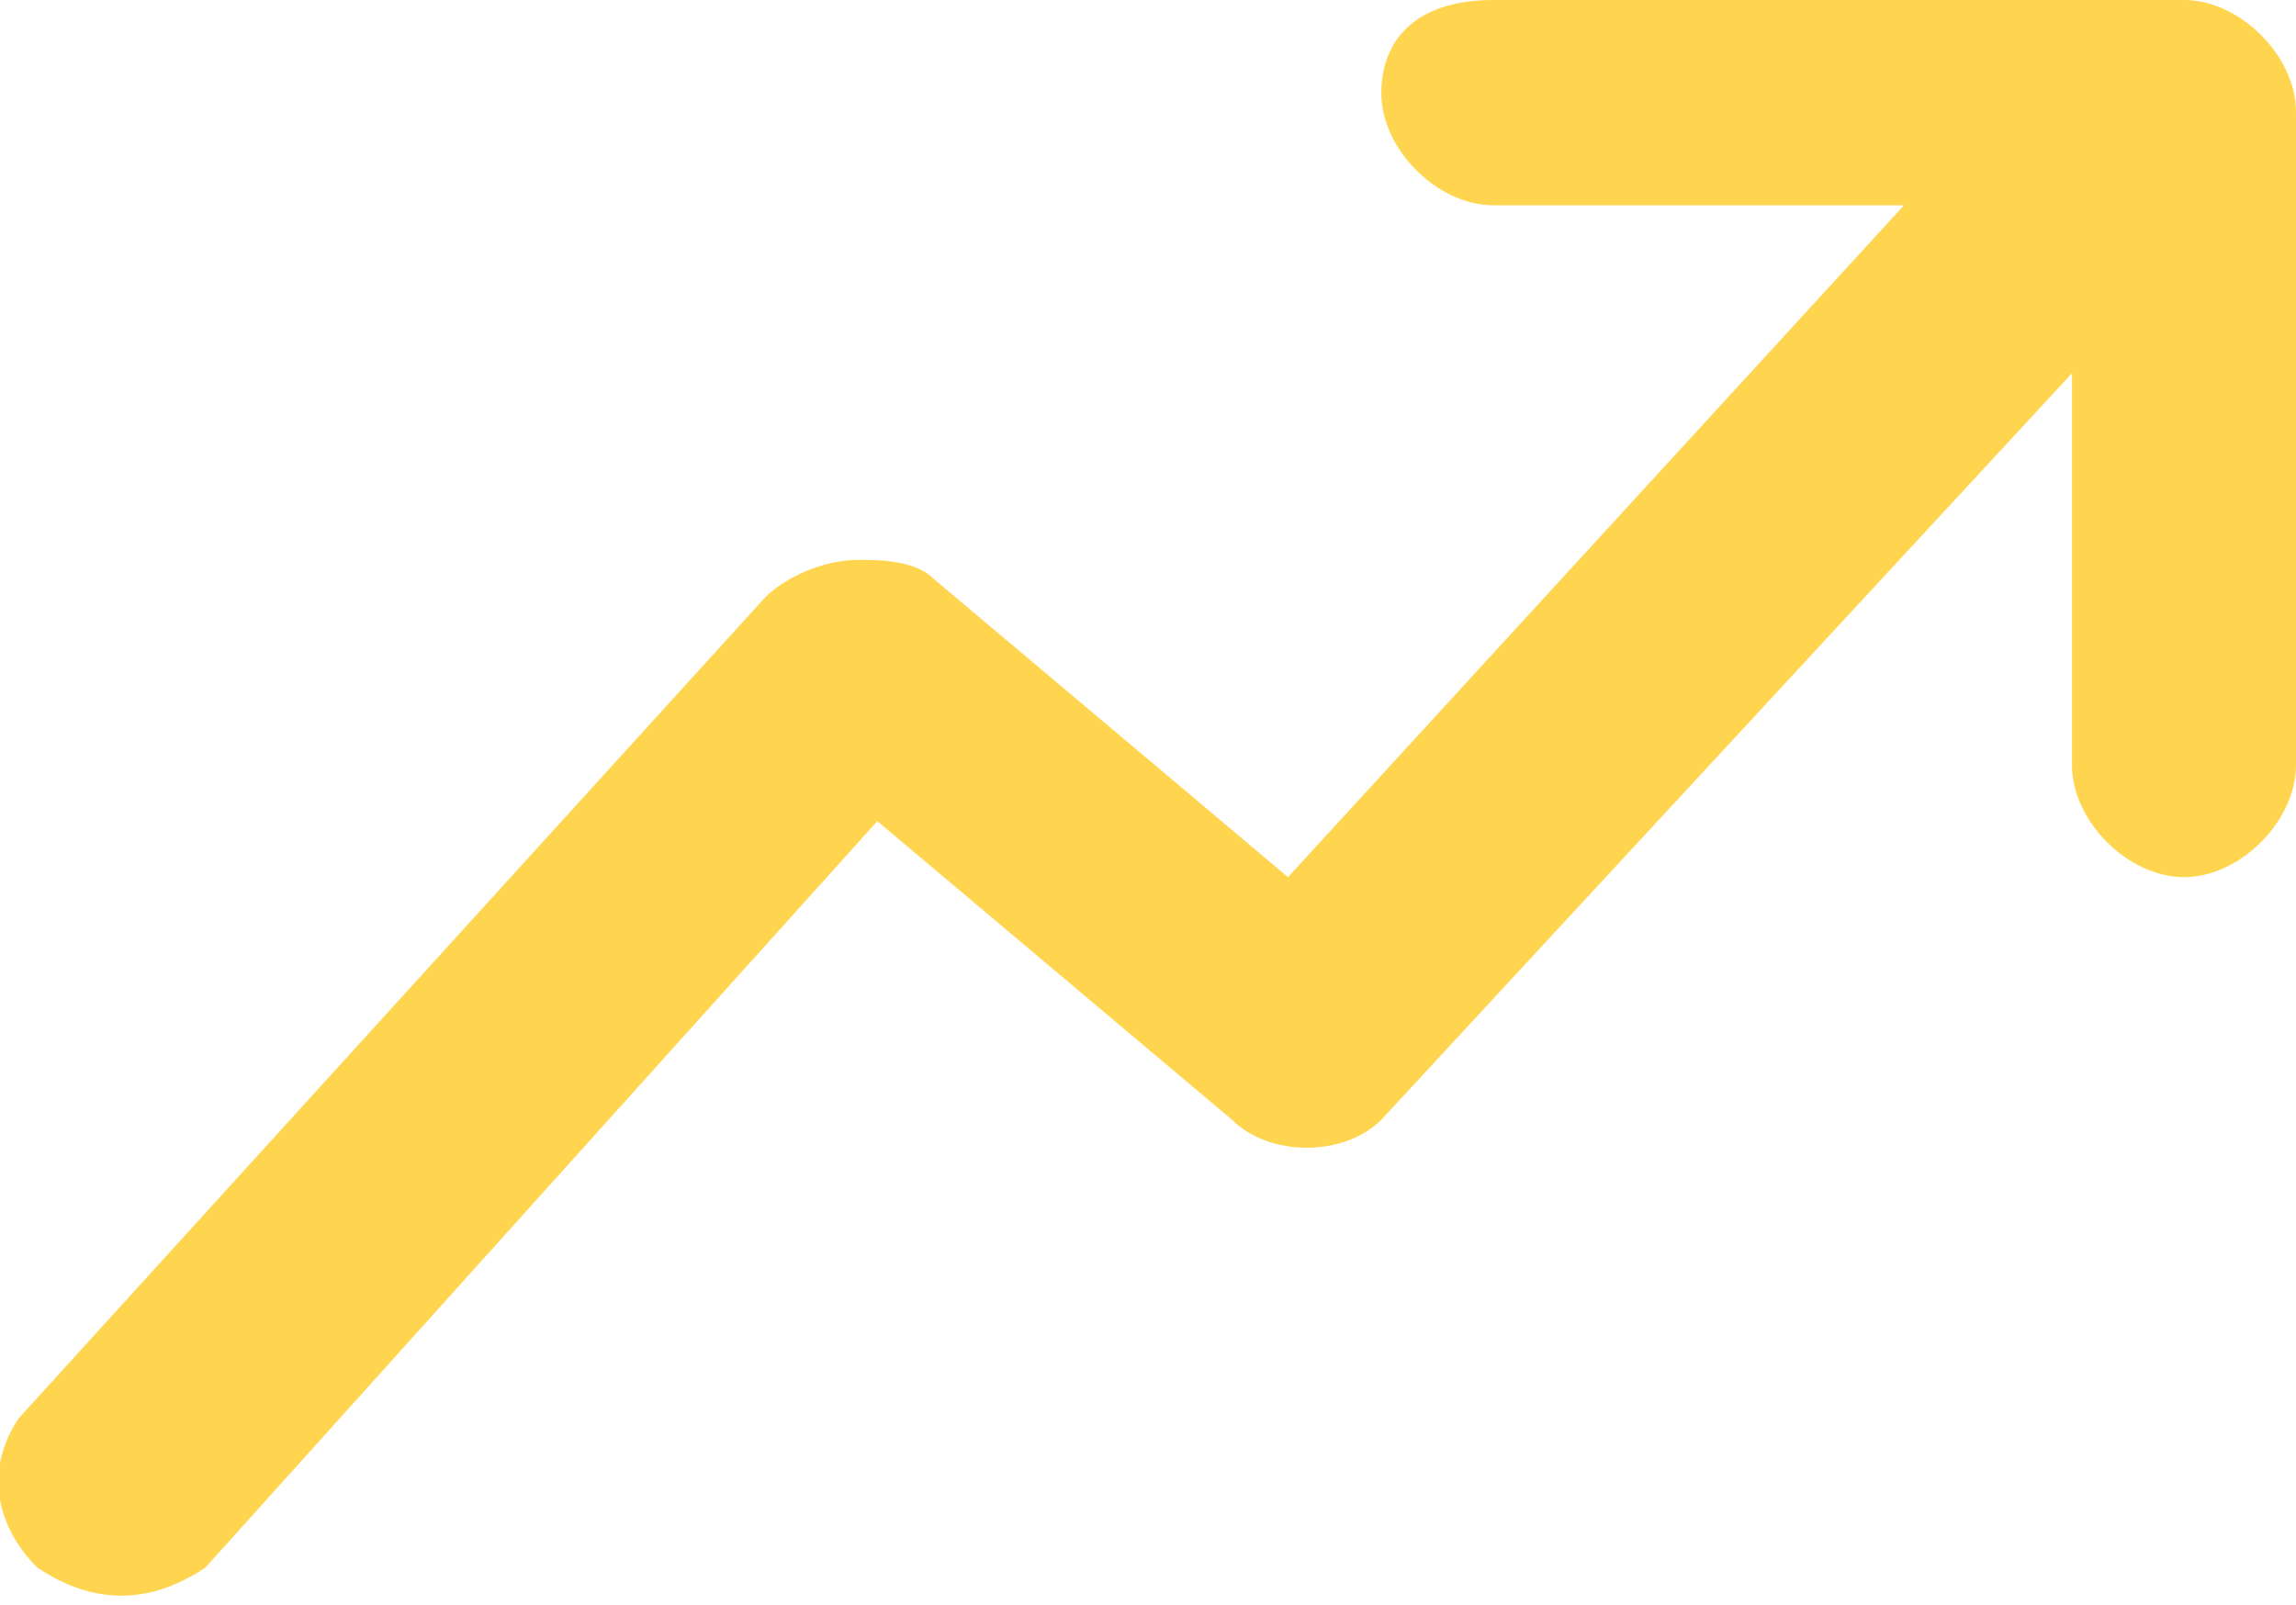 <?xml version="1.0" encoding="utf-8"?>
<!-- Generator: Adobe Illustrator 23.0.5, SVG Export Plug-In . SVG Version: 6.00 Build 0)  -->
<svg version="1.1" id="Layer_1" xmlns="http://www.w3.org/2000/svg" xmlns:xlink="http://www.w3.org/1999/xlink" x="0px" y="0px"
	 viewBox="0 0 12.3 8.6" style="enable-background:new 0 0 12.3 8.6;" xml:space="preserve">
<style type="text/css">
	.st0{fill-rule:evenodd;clip-rule:evenodd;fill:#FFD54F;}
</style>
<path id="trend_1_" class="st0" d="M1.1,8.4C0.8,8.6,0.5,8.6,0.2,8.4C0,8.2-0.1,7.9,0.1,7.6c0,0,0,0,0,0l4-4.4C4.2,3.1,4.4,3,4.6,3
	C4.7,3,4.9,3,5,3.1l1.9,1.6l3.3-3.6H8c-0.3,0-0.6-0.3-0.6-0.6S7.6,0,8,0h3.7c0.3,0,0.6,0.3,0.6,0.6v3.5c0,0.3-0.3,0.6-0.6,0.6
	c-0.3,0-0.6-0.3-0.6-0.6V2L7.4,6C7.2,6.2,6.8,6.2,6.6,6L4.7,4.4L1.1,8.4z"/>
</svg>
